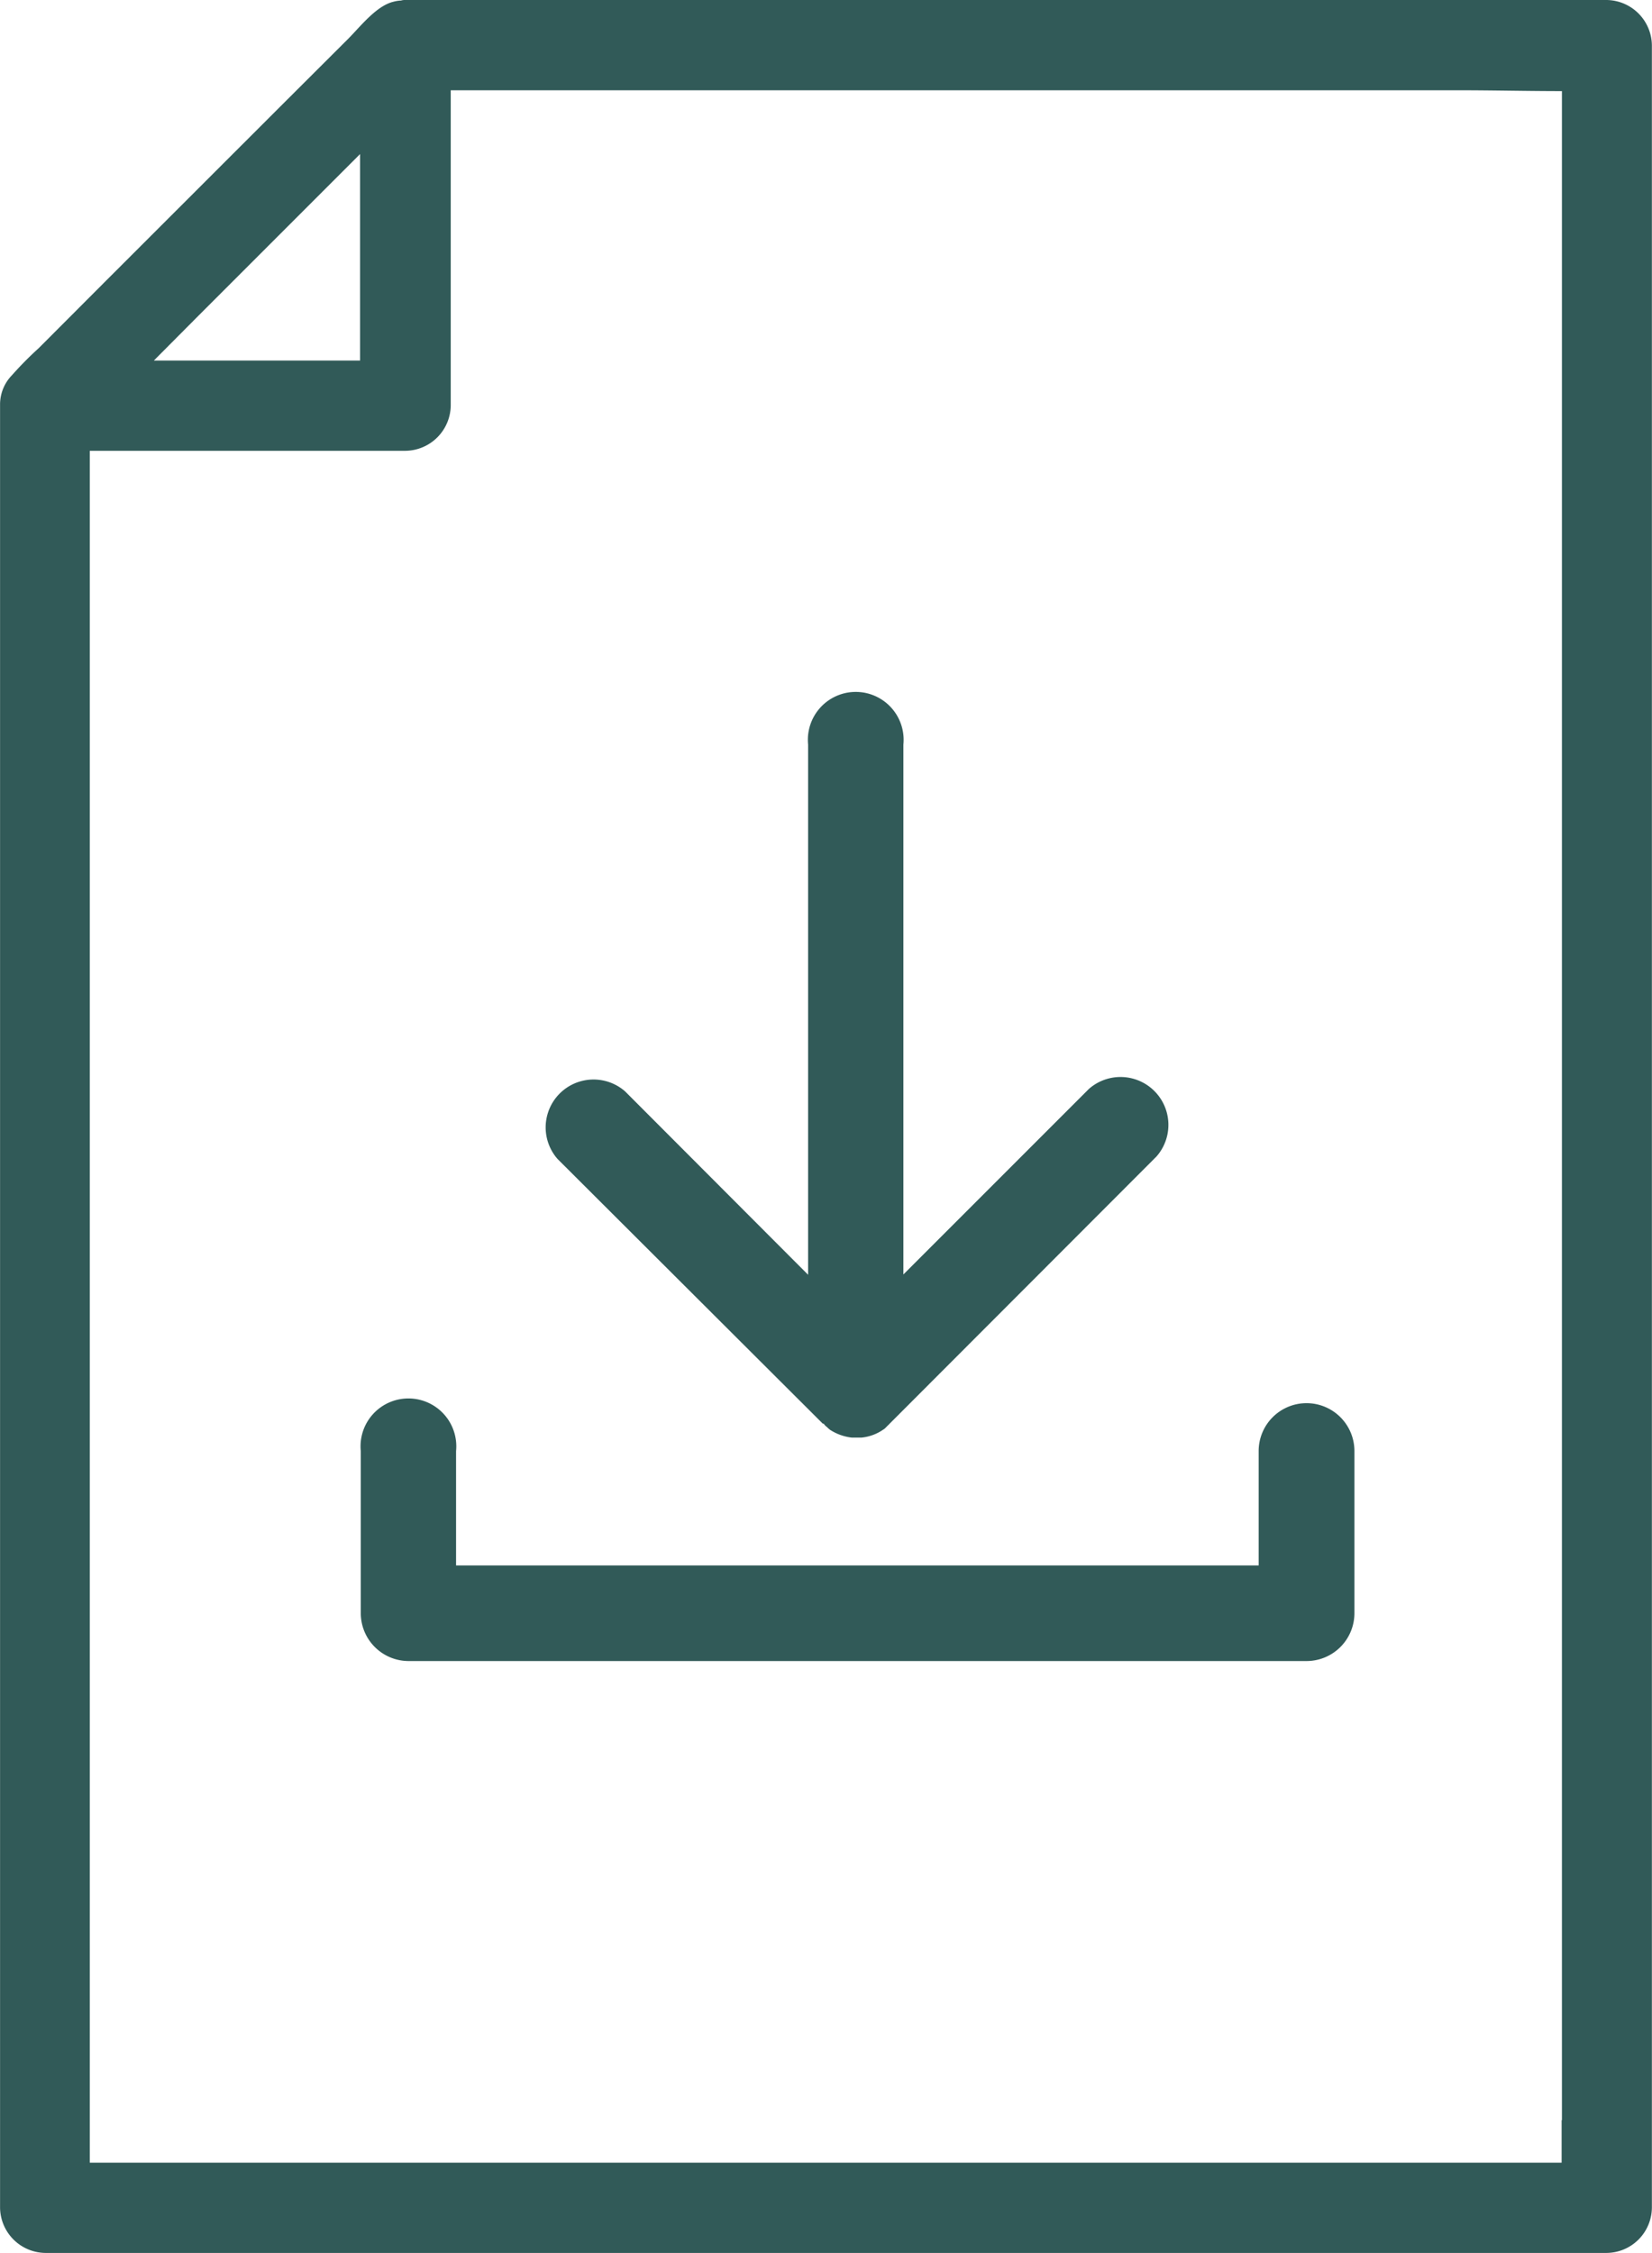 <svg id="レイヤー_1" data-name="レイヤー 1" xmlns="http://www.w3.org/2000/svg" width="27.602" height="37.639" viewBox="0 0 27.602 37.639">
  <g id="グループ_82" data-name="グループ 82">
    <g id="グループ_28" data-name="グループ 28" transform="translate(6.028 11.643)">
      <path id="パス_11" data-name="パス 11" d="M28.672,50.05a.8.8,0,0,0-.8.8v1.911H14.462V50.851a.8.8,0,1,0-1.592,0v2.707a.8.8,0,0,0,.8.8H28.672a.8.8,0,0,0,.8-.8V50.851A.8.8,0,0,0,28.672,50.05Z" transform="translate(-12.87 -38.252)" fill="#315a58"/>
      <path id="パス_12" data-name="パス 12" d="M24.068,37h0l.023.028.009.009a.128.128,0,0,0,.023.019h0l.023.023h0l.028.023h0a.837.837,0,0,0,.365.131H24.7a.765.765,0,0,0,.361-.131h0l.028-.019h0l.023-.023h0l.023-.023.009-.009.023-.023h0l4.463-4.468a.8.8,0,0,0-1.129-1.129h0l-3.1,3.1V25.656a.8.8,0,1,0-1.592,0v8.857L20.752,31.45a.8.8,0,0,0-1.129,1.129L24.054,37Z" transform="translate(-16.335 -24.86)" fill="#315a58"/>
    </g>
    <path id="パス_116" data-name="パス 116" d="M27.6.754A.766.766,0,0,0,26.846,0H6.777A.232.232,0,0,0,6.7.009a.548.548,0,0,0-.122.019c-.29.066-.562.422-.763.623L4.693,1.77,1.761,4.7.646,5.817a5.762,5.762,0,0,0-.445.45.7.7,0,0,0-.2.482V36.883a.766.766,0,0,0,.754.754H25.788c.337,0,.674,0,1.016,0h.042a.763.763,0,0,0,.754-.754V2.22c0-.468,0-.937,0-1.405V.754ZM3.316,5.274l2.7-2.7V6.023H2.571ZM26.092,35.417v.712H1.5V7.531H6.777a.766.766,0,0,0,.754-.754V1.508H24.373c.571,0,1.147.014,1.724.014v33.9Z" fill="#315a58"/>
  </g>
</svg>
